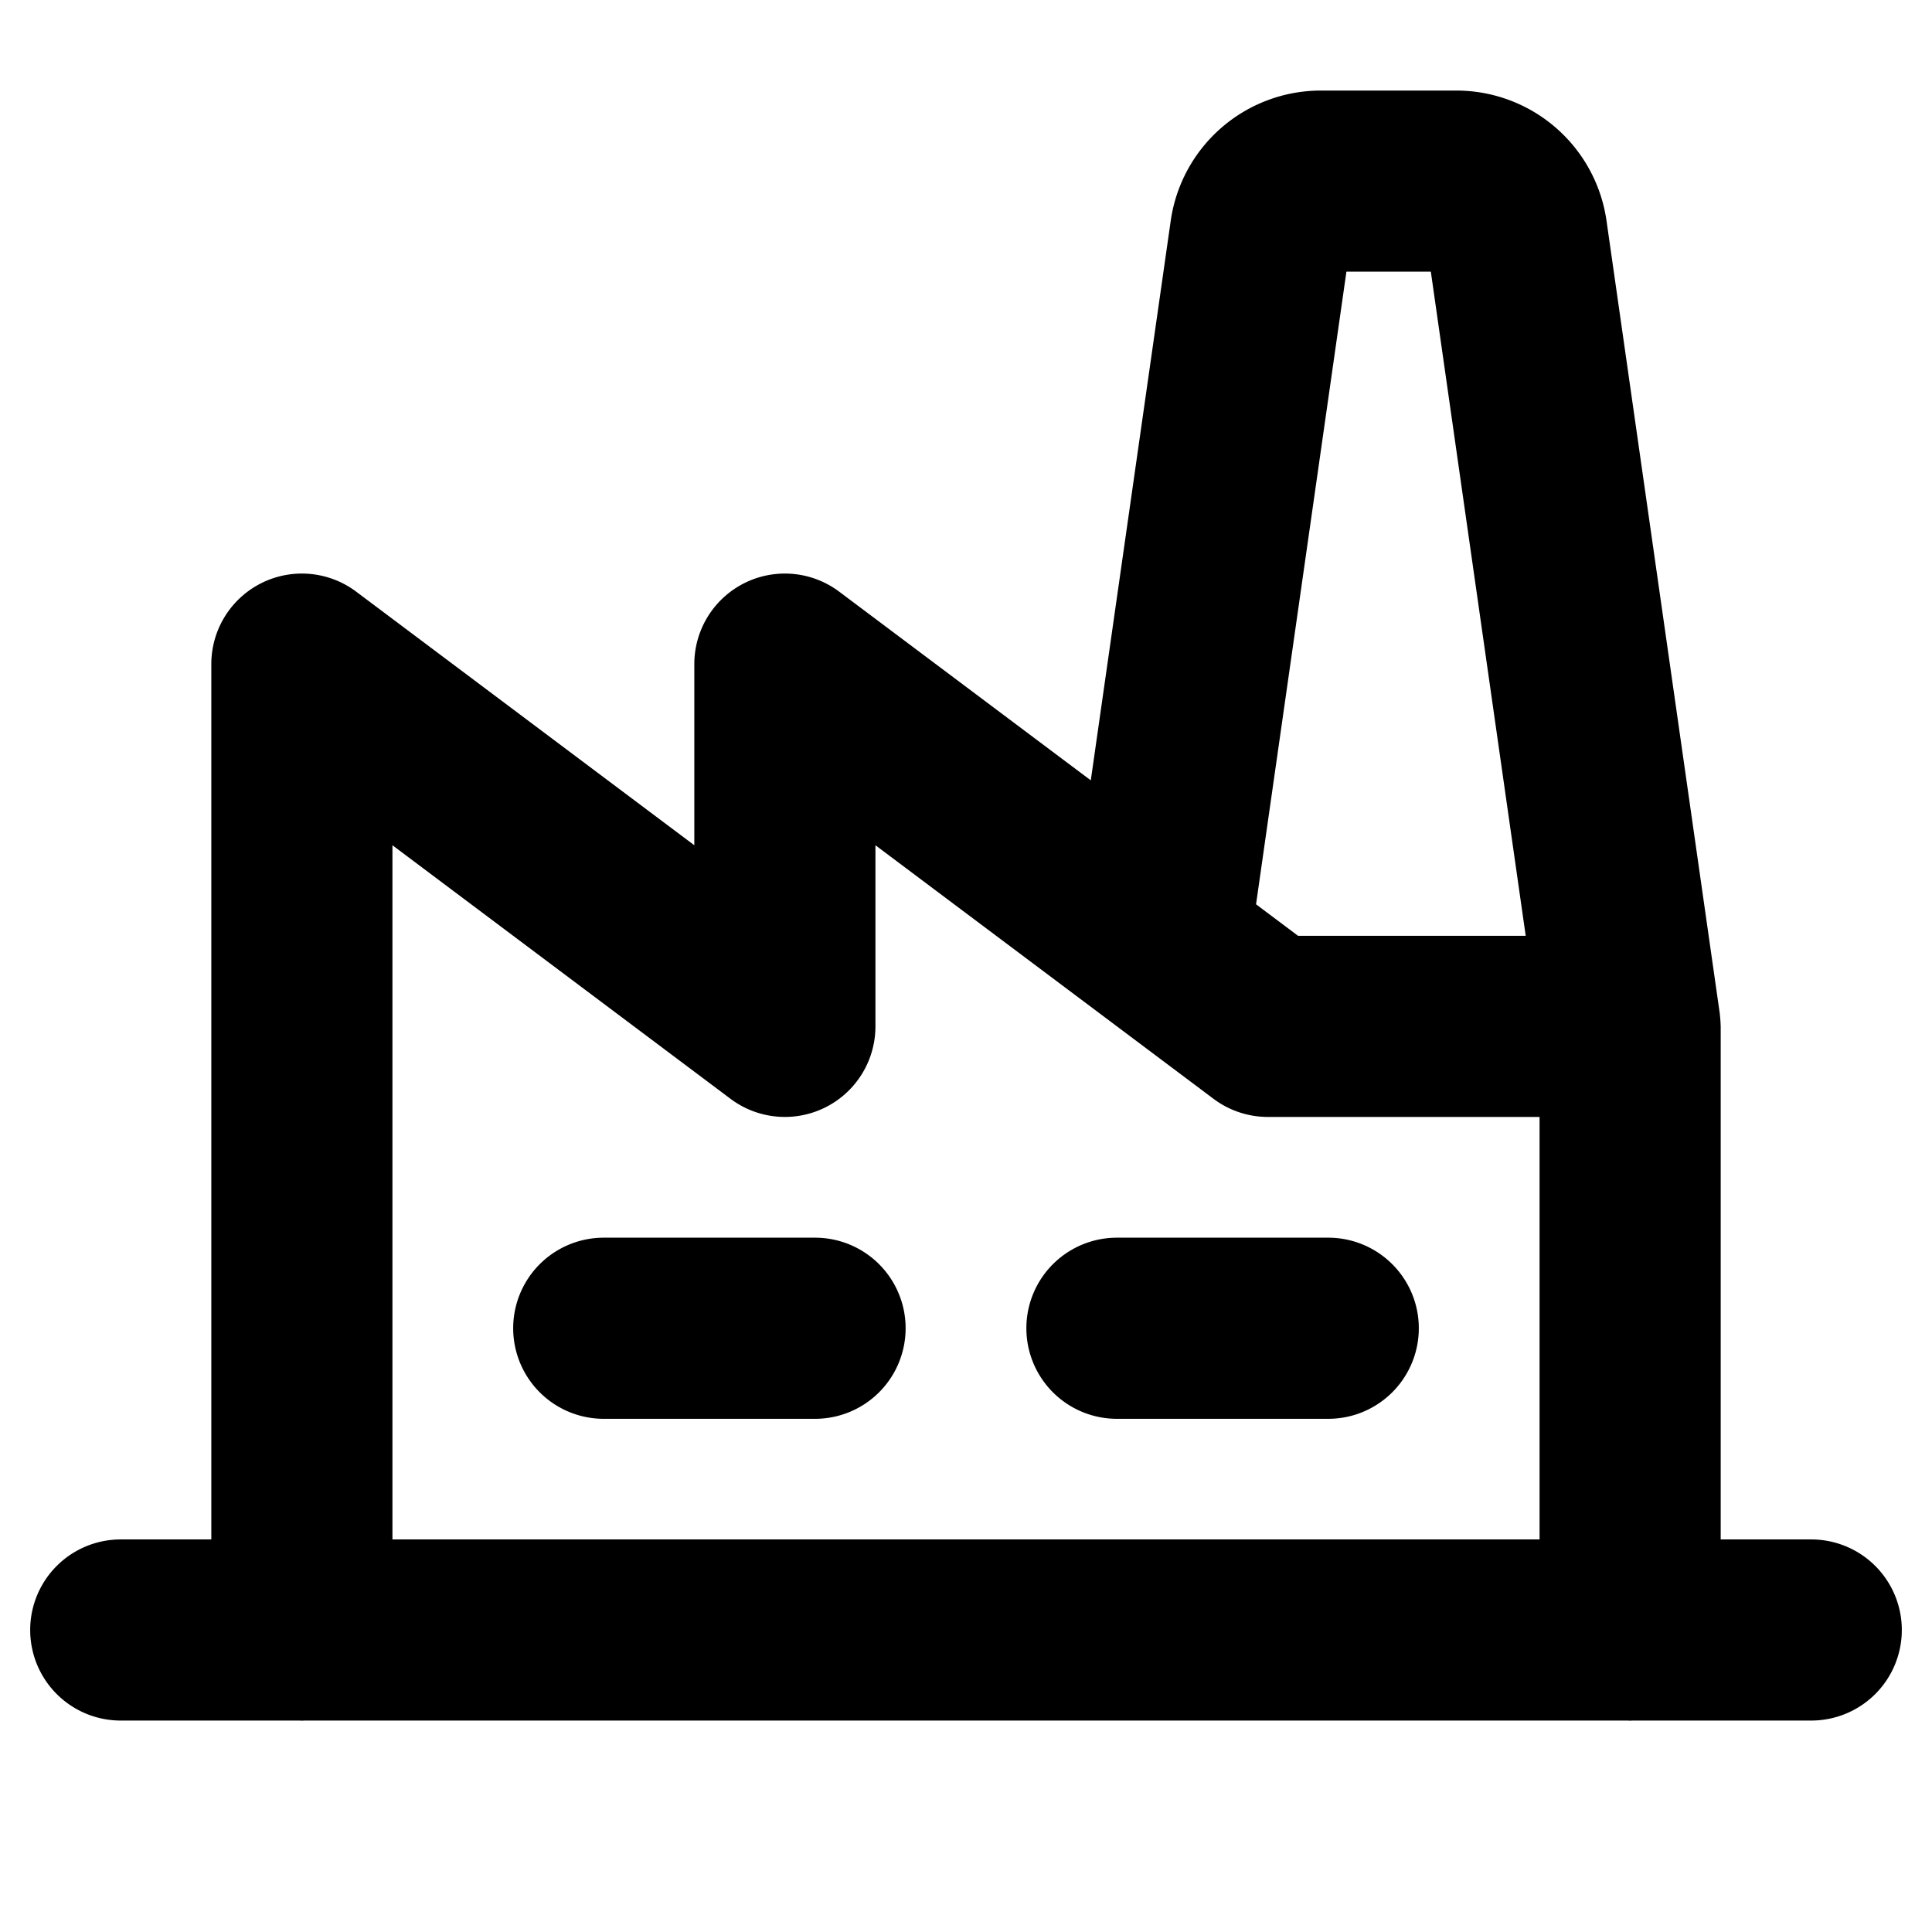 <?xml version="1.0" encoding="utf-8"?>
<svg fill="#000000" width="800px" height="800px" viewBox="0 0 256 256" id="Flat" xmlns="http://www.w3.org/2000/svg">
  <path d="M120,176a12,12,0,0,1-12,12H80a12,12,0,0,1,0-24h28A12,12,0,0,1,120,176Zm56-12H148a12,12,0,0,0,0,24h28a12,12,0,0,0,0-24Zm76,51.983a12.001,12.001,0,0,1-12,12H216.333c-.112.003-.221.017-.334.017s-.222-.014-.334-.017H40.334c-.112.003-.221.017-.334.017s-.222-.014-.334-.017H16a12,12,0,0,1,0-24H28V88a12,12,0,0,1,19.2-9.6L92,112V88a12,12,0,0,1,19.2-9.6l33.335,25.001,10.604-74.229A20.101,20.101,0,0,1,174.938,12h18.123a20.099,20.099,0,0,1,19.799,17.17l15.02,105.133c.011.075.011.148.021.223.025.203.042.408.056.615.016.217.029.434.033.649.001.071.011.139.011.21v67.983h12A12,12,0,0,1,252,215.983Zm-85.567-96.158L172,124h30.164l-12.571-88H178.407ZM52,203.983H204V148H168a11.998,11.998,0,0,1-7.2-2.4l-14.376-10.783c-.021-.015-.041-.03-.061-.046L116,112v24a12,12,0,0,1-19.2,9.6L52,112Z"/>
</svg>